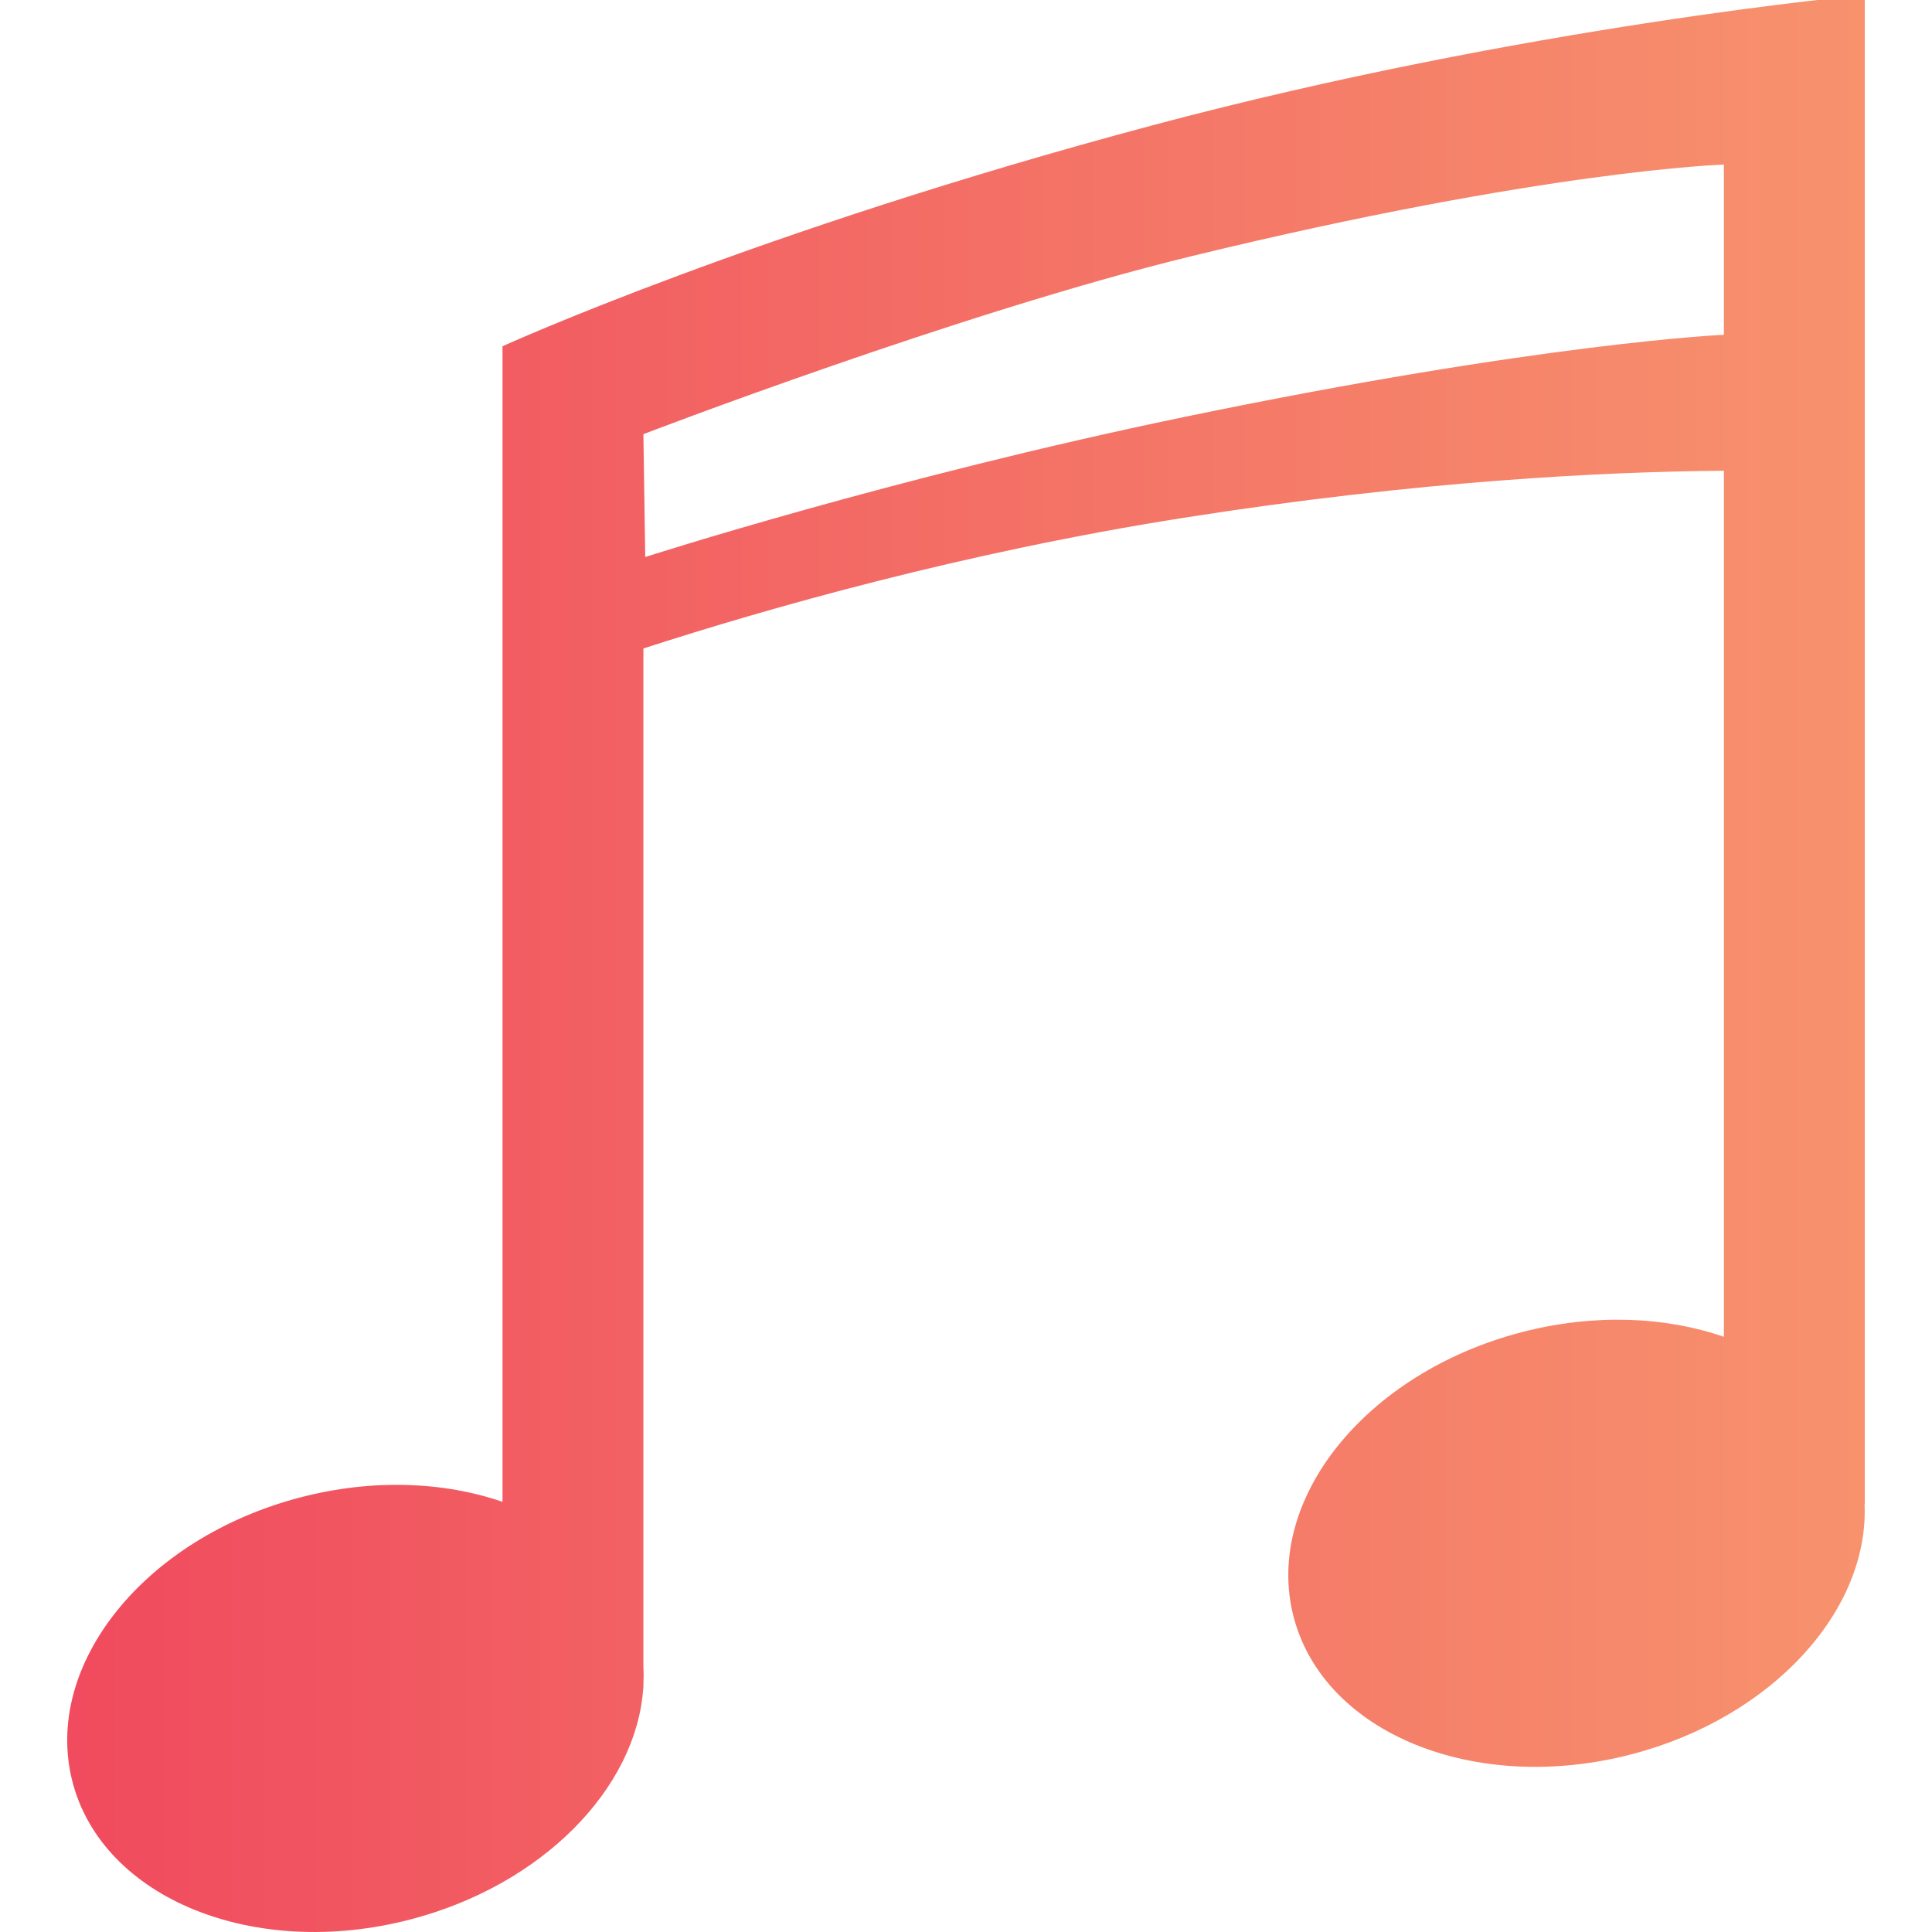 <svg enable-background="new 0 0 100 100" height="100" viewBox="0 0 100 100" width="100" xmlns="http://www.w3.org/2000/svg">
    <defs>
        <linearGradient id="gradient" x1="0%" y1="0%" x2="100%" y2="0%">
        <stop offset="0%" style="stop-color:#F04A5E;" />
        <stop offset="100%" style="stop-color:#F7926D;" />
        </linearGradient>
    </defs>
    <path fill="url(#gradient)" d="m59.689 6.477c-20.597 5.491-33.679 11.445-33.679 11.445v14.627 3.575 41.611c-3.035-1.045-6.717-1.205-10.456-.232-8.087 2.105-13.37 8.702-11.799 14.735s9.399 9.218 17.486 7.113c6.853-1.784 11.69-6.793 12.052-11.952h.009v-.188c.015-.309.018-.616 0-.923v-52.723c6.439-2.085 16.557-4.968 27.963-6.764 12.198-1.92 21.861-2.39 27.964-2.435v44.828c-3.037-1.052-6.726-1.213-10.471-.239-8.087 2.105-13.37 8.703-11.8 14.735 1.57 6.034 9.399 9.219 17.486 7.113 7.291-1.897 12.301-7.448 12.066-12.943h.01v-53.313-1.539-23.27c.001 0-17.541 1.596-36.831 6.739zm-26.292 22.355-.095-6.361s16.407-6.299 28.355-9.208c18.35-4.467 27.571-4.744 27.571-4.744v8.809s-9.409.414-27.964 4.261c-15.098 3.129-27.867 7.243-27.867 7.243z"/>
</svg>